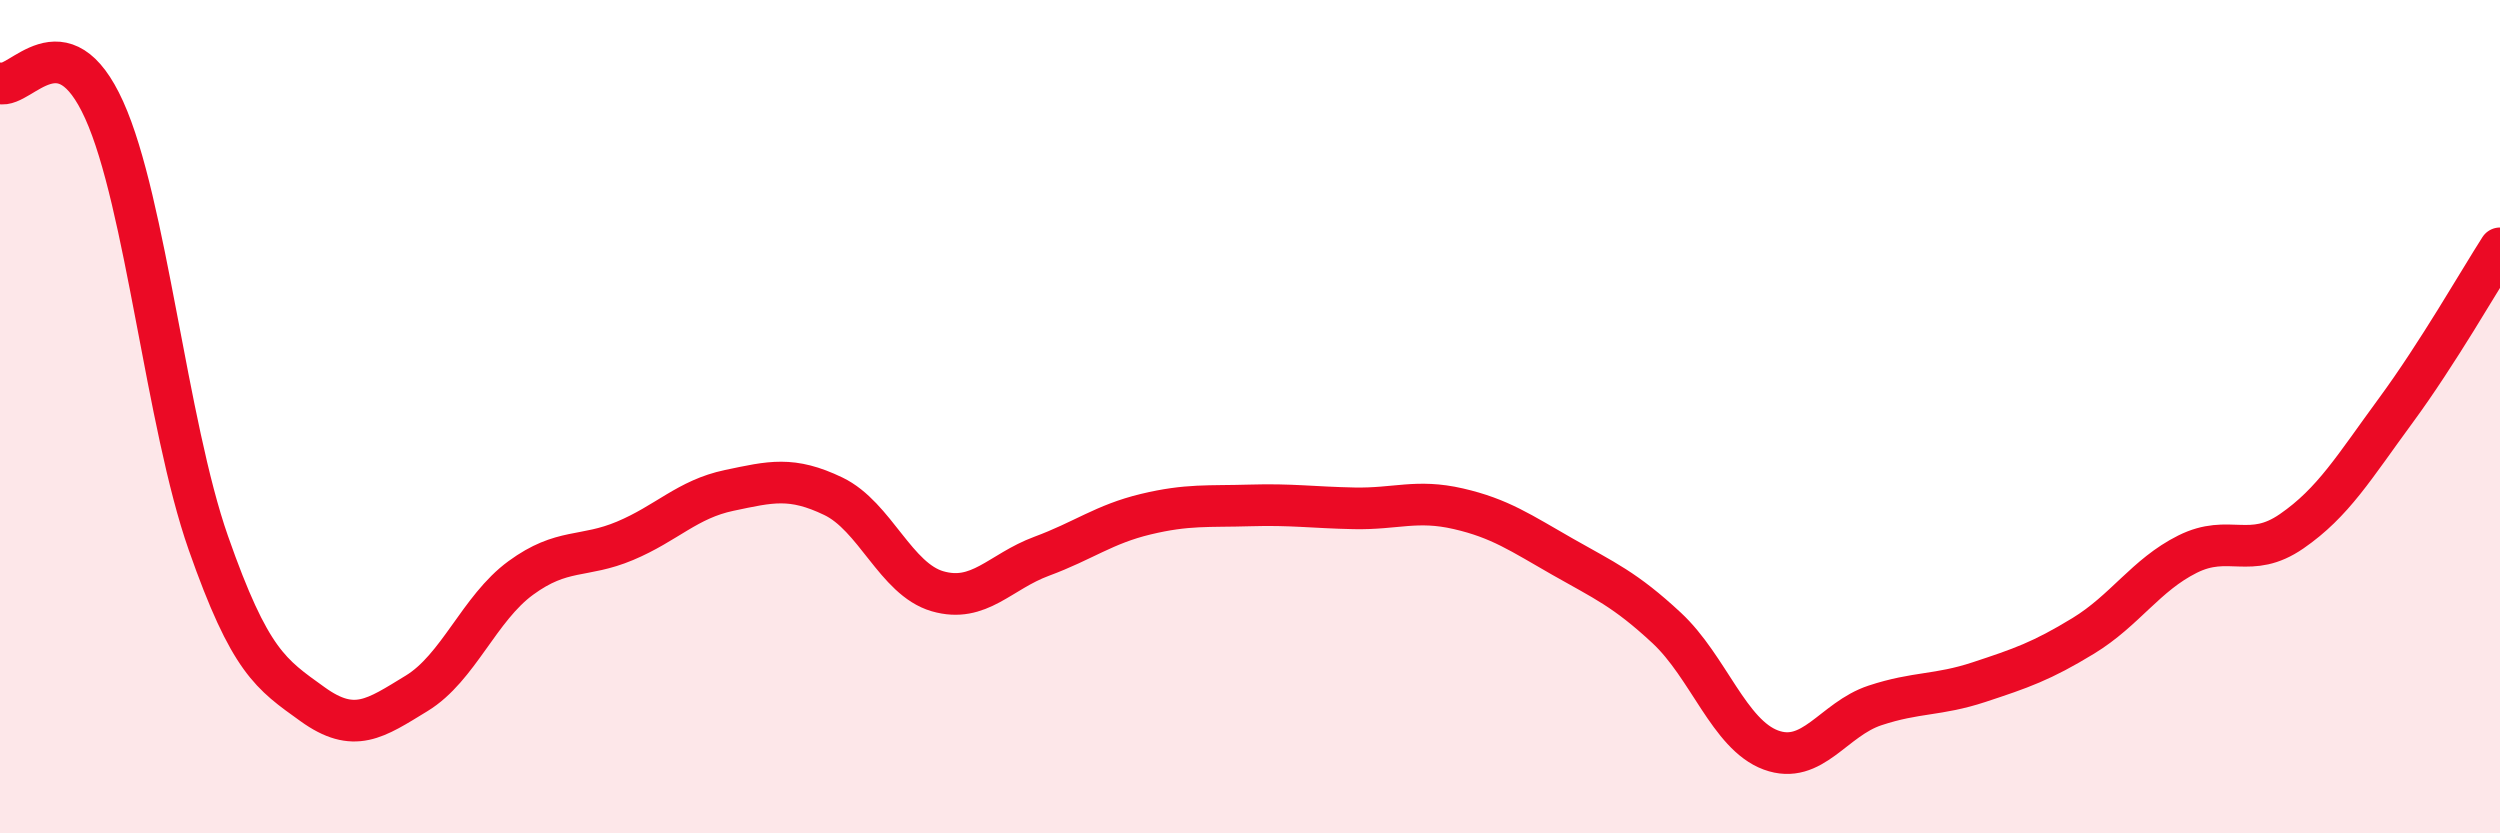 
    <svg width="60" height="20" viewBox="0 0 60 20" xmlns="http://www.w3.org/2000/svg">
      <path
        d="M 0,2 C 0.5,2.13 1.5,0.43 2.5,2.64 C 3.5,4.85 4,10.18 5,13.03 C 6,15.88 6.5,16.18 7.5,16.9 C 8.5,17.62 9,17.25 10,16.64 C 11,16.03 11.5,14.6 12.5,13.87 C 13.5,13.14 14,13.4 15,12.98 C 16,12.56 16.5,11.98 17.5,11.77 C 18.5,11.56 19,11.43 20,11.91 C 21,12.39 21.5,13.9 22.5,14.19 C 23.5,14.48 24,13.72 25,13.35 C 26,12.98 26.5,12.58 27.5,12.34 C 28.5,12.1 29,12.16 30,12.13 C 31,12.1 31.5,12.18 32.5,12.2 C 33.5,12.22 34,11.98 35,12.21 C 36,12.44 36.5,12.79 37.5,13.36 C 38.5,13.93 39,14.14 40,15.07 C 41,16 41.5,17.63 42.5,18 C 43.5,18.37 44,17.26 45,16.93 C 46,16.6 46.5,16.7 47.5,16.37 C 48.5,16.04 49,15.87 50,15.26 C 51,14.65 51.5,13.8 52.5,13.3 C 53.5,12.8 54,13.44 55,12.75 C 56,12.06 56.5,11.21 57.5,9.85 C 58.5,8.49 59.5,6.74 60,5.96L60 20L0 20Z"
        fill="#EB0A25"
        opacity="0.1"
        stroke-linecap="round"
        stroke-linejoin="round"
      />
      <path
        d="M 0,2 C 0.5,2.13 1.5,0.43 2.5,2.64 C 3.5,4.85 4,10.18 5,13.03 C 6,15.88 6.5,16.18 7.5,16.9 C 8.5,17.62 9,17.25 10,16.64 C 11,16.03 11.5,14.6 12.5,13.87 C 13.5,13.14 14,13.4 15,12.98 C 16,12.56 16.5,11.98 17.5,11.77 C 18.5,11.56 19,11.43 20,11.91 C 21,12.39 21.5,13.9 22.5,14.19 C 23.5,14.48 24,13.72 25,13.35 C 26,12.98 26.5,12.58 27.5,12.34 C 28.5,12.1 29,12.16 30,12.13 C 31,12.1 31.5,12.18 32.5,12.2 C 33.5,12.22 34,11.98 35,12.21 C 36,12.44 36.5,12.79 37.5,13.36 C 38.5,13.93 39,14.14 40,15.07 C 41,16 41.5,17.63 42.5,18 C 43.5,18.37 44,17.26 45,16.93 C 46,16.6 46.5,16.7 47.5,16.37 C 48.5,16.04 49,15.87 50,15.26 C 51,14.65 51.5,13.8 52.5,13.3 C 53.5,12.8 54,13.44 55,12.75 C 56,12.06 56.5,11.21 57.5,9.85 C 58.5,8.49 59.5,6.74 60,5.96"
        stroke="#EB0A25"
        stroke-width="1"
        fill="none"
        stroke-linecap="round"
        stroke-linejoin="round"
      />
    </svg>
  